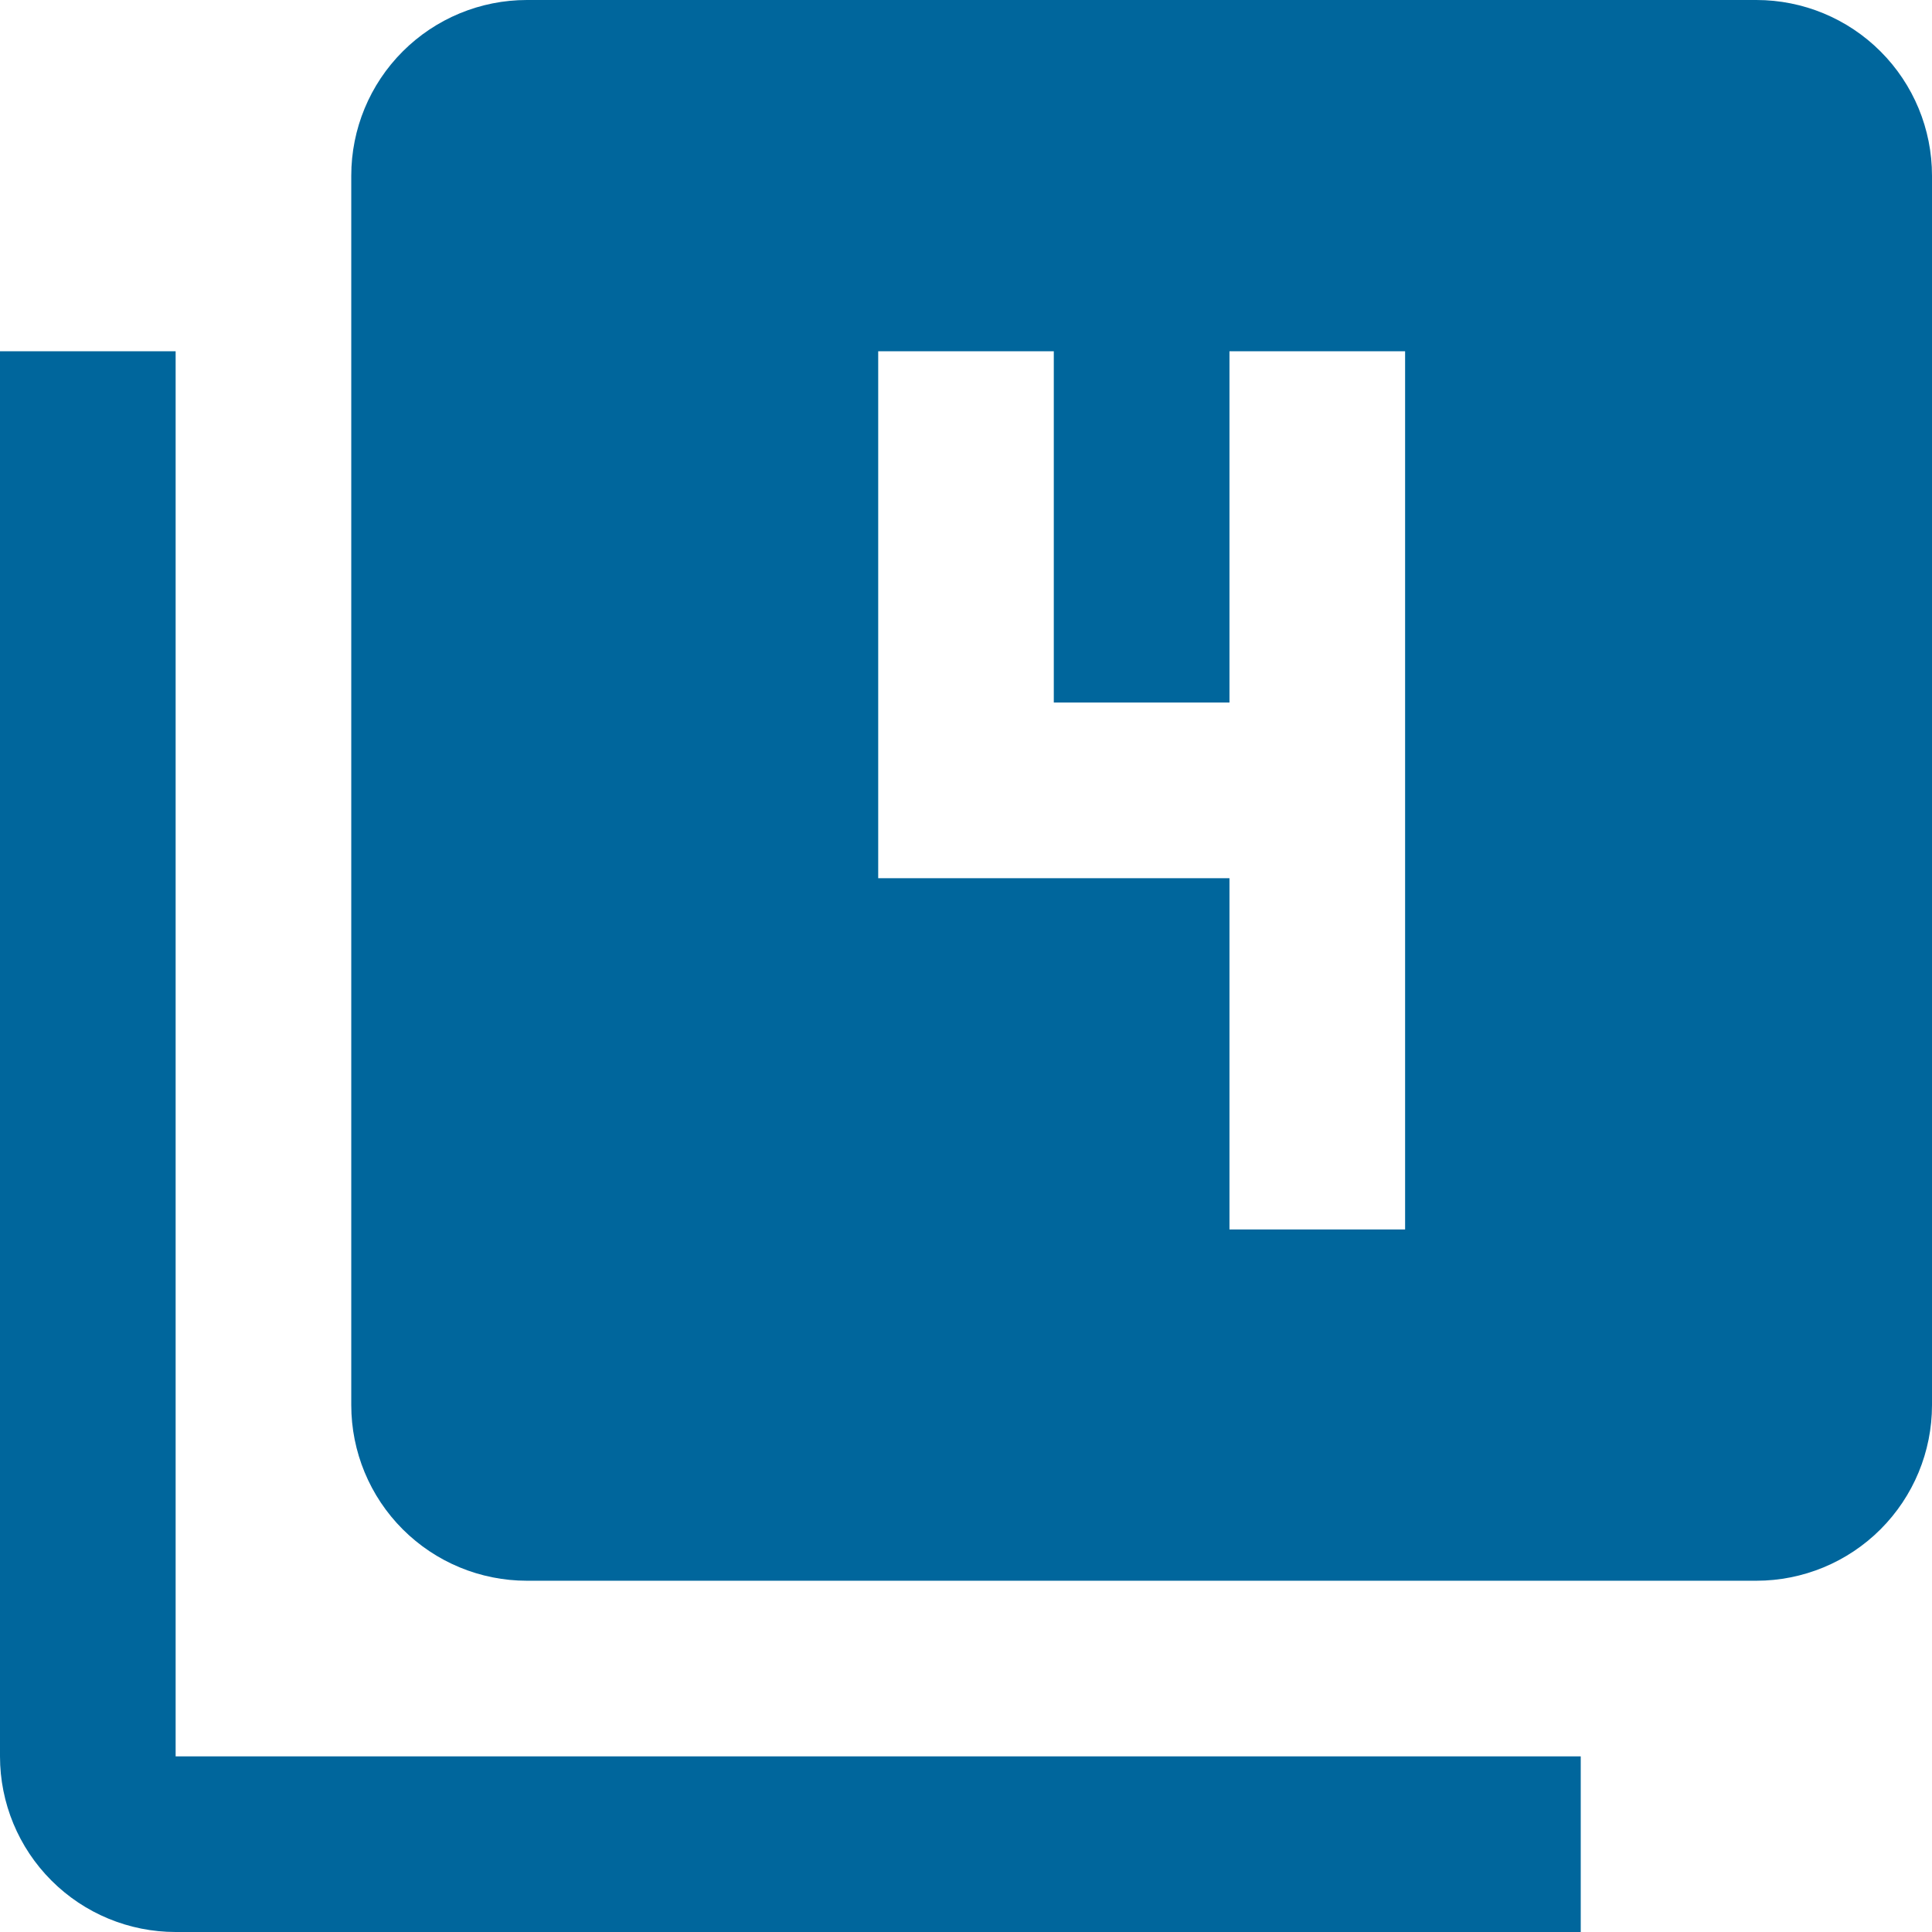 <svg width="54" height="54" viewBox="0 0 54 54" fill="none" xmlns="http://www.w3.org/2000/svg">
<path d="M4.909 9.818V49.091H44.182V54H4.909C3.607 54 2.358 53.483 1.438 52.562C0.517 51.642 0 50.393 0 49.091V9.818H4.909ZM49.091 0C50.393 0 51.642 0.517 52.562 1.438C53.483 2.358 54 3.607 54 4.909V39.273C54 40.575 53.483 41.823 52.562 42.744C51.642 43.665 50.393 44.182 49.091 44.182H14.727C13.425 44.182 12.177 43.665 11.256 42.744C10.335 41.823 9.818 40.575 9.818 39.273V4.909C9.818 3.607 10.335 2.358 11.256 1.438C12.177 0.517 13.425 0 14.727 0H49.091ZM34.364 34.364H39.273V9.818H34.364V19.636H29.454V9.818H24.546V24.546H34.364V34.364Z" fill="#00669C"/>
</svg>
